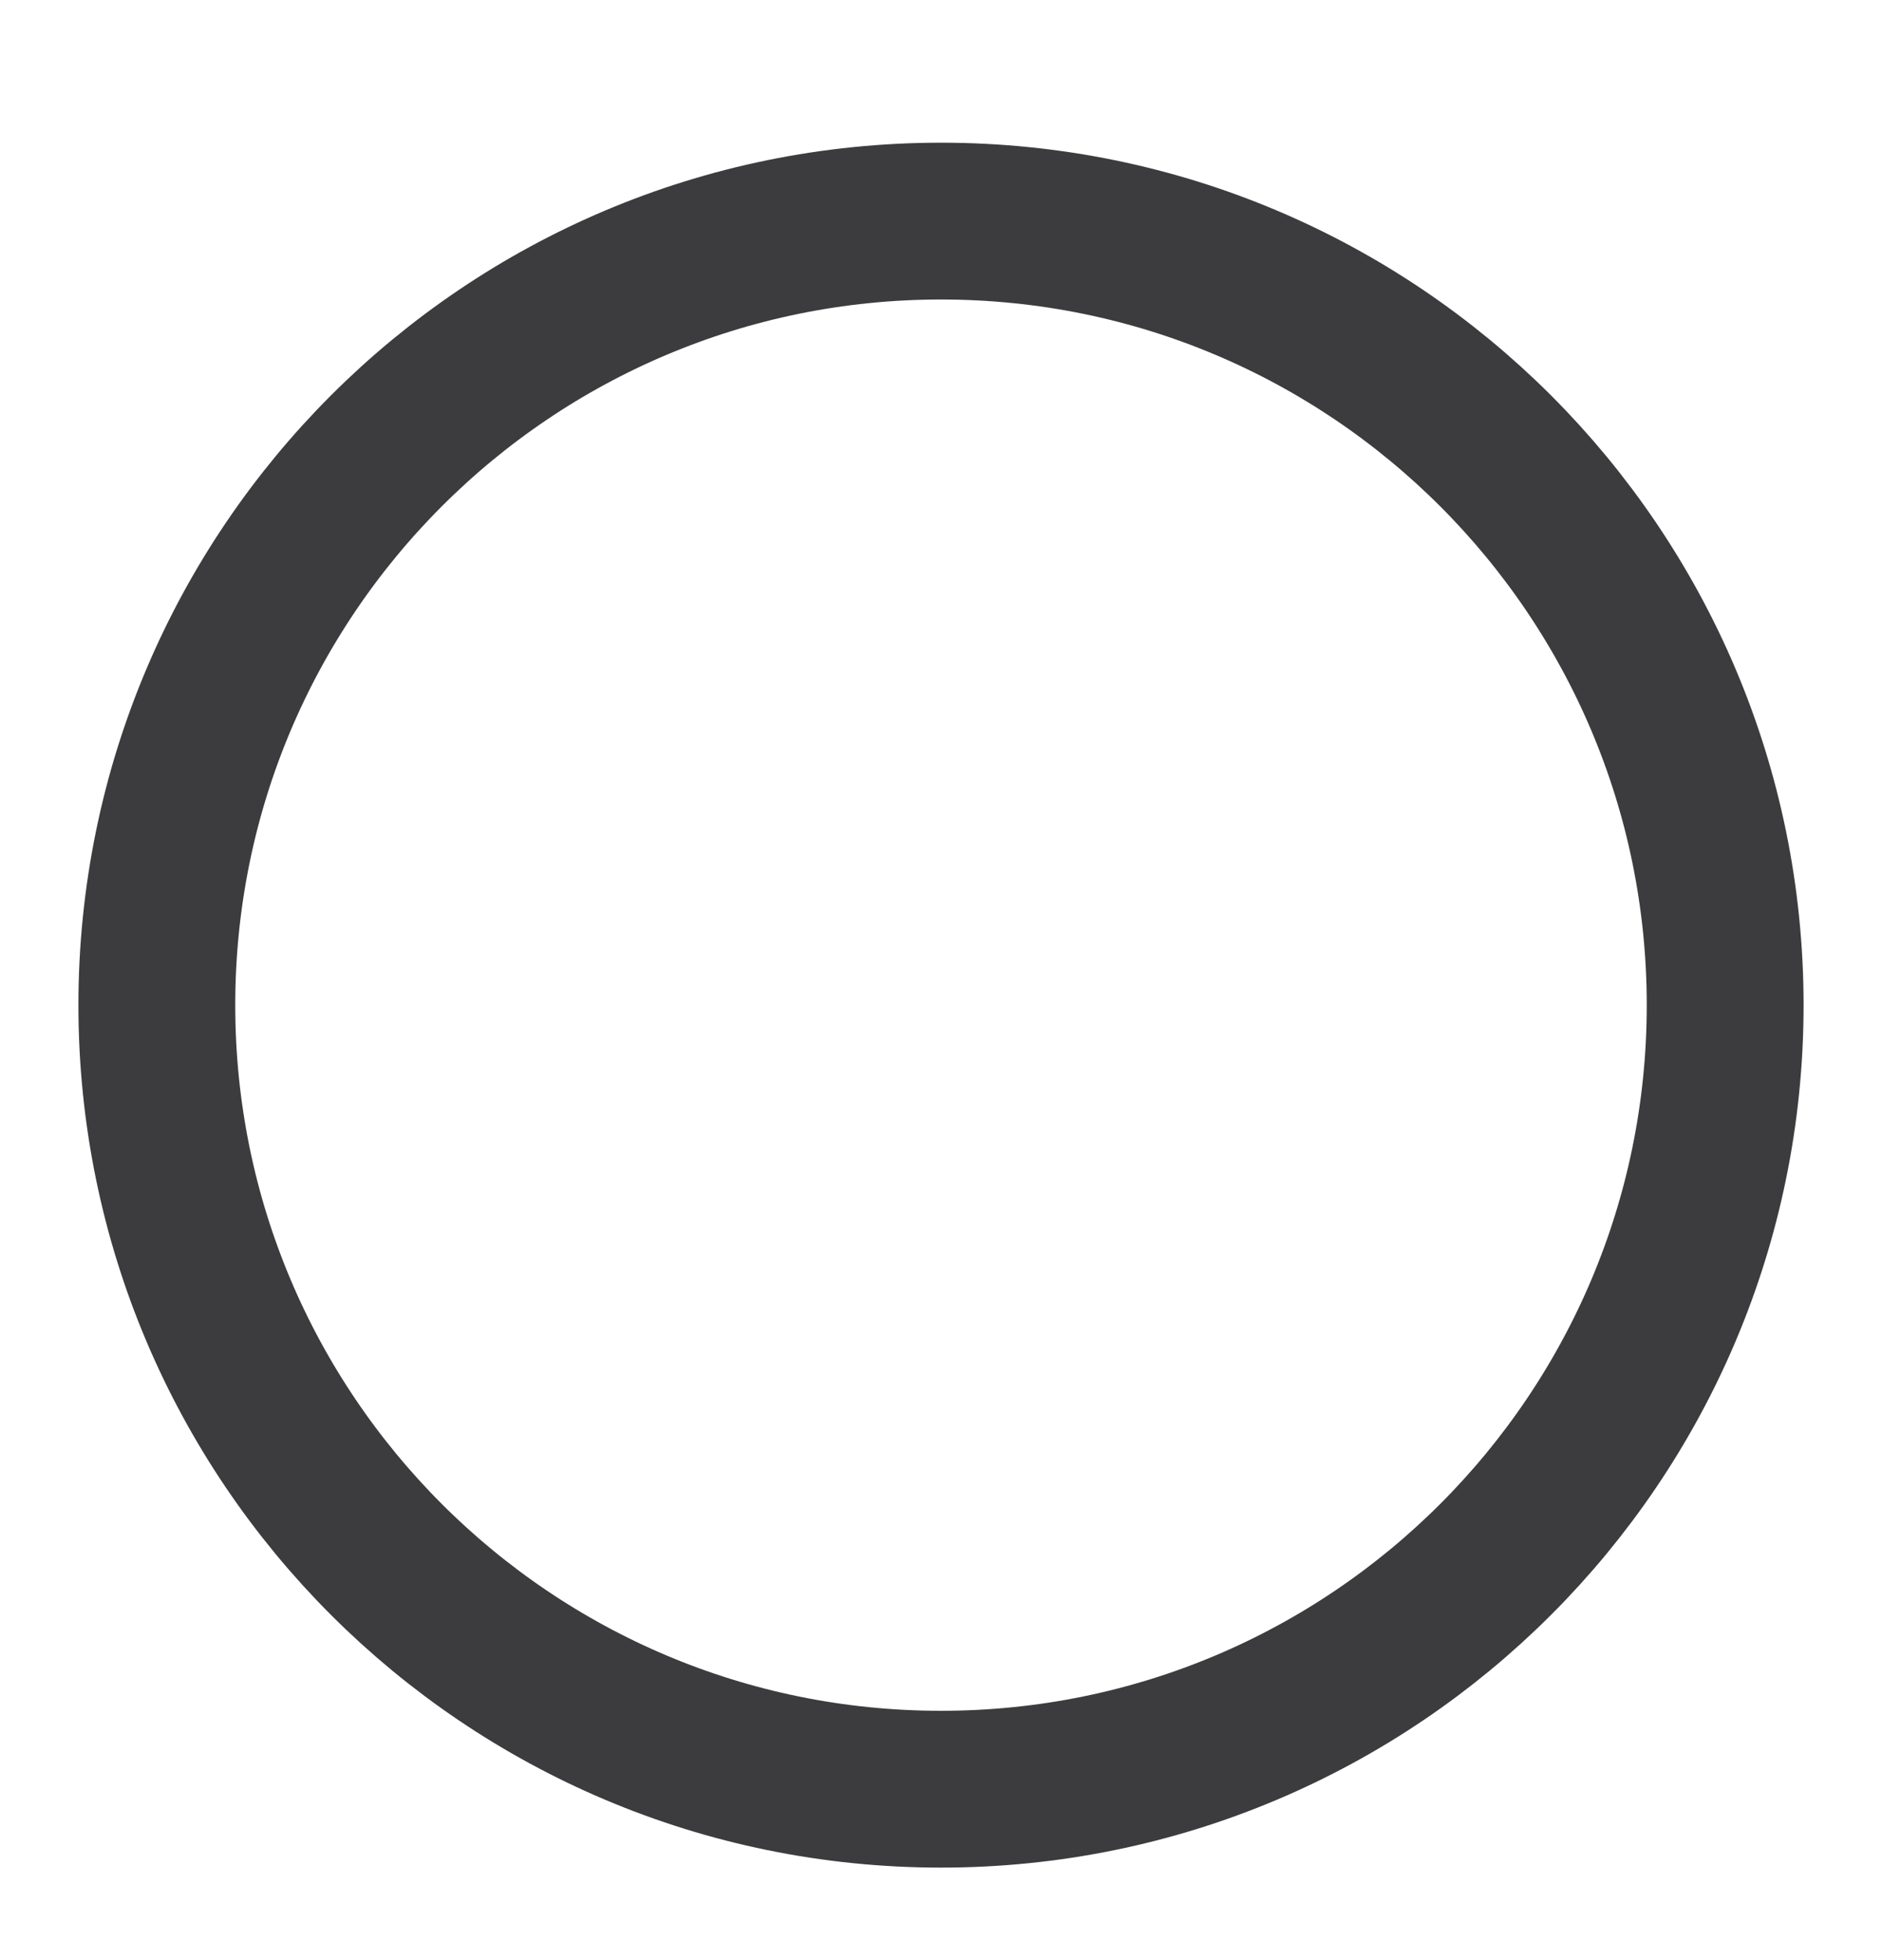 <svg width="24" height="25" viewBox="0 0 24 25" fill="none" xmlns="http://www.w3.org/2000/svg">
<path d="M12 22.82C17.523 22.82 22 18.343 22 12.82C22 7.297 17.523 2.82 12 2.82C6.477 2.82 2 7.297 2 12.82C2 18.343 6.477 22.82 12 22.82Z" stroke="#3C3C3E" stroke-width="2" stroke-linecap="round" stroke-linejoin="round"/>
</svg>

